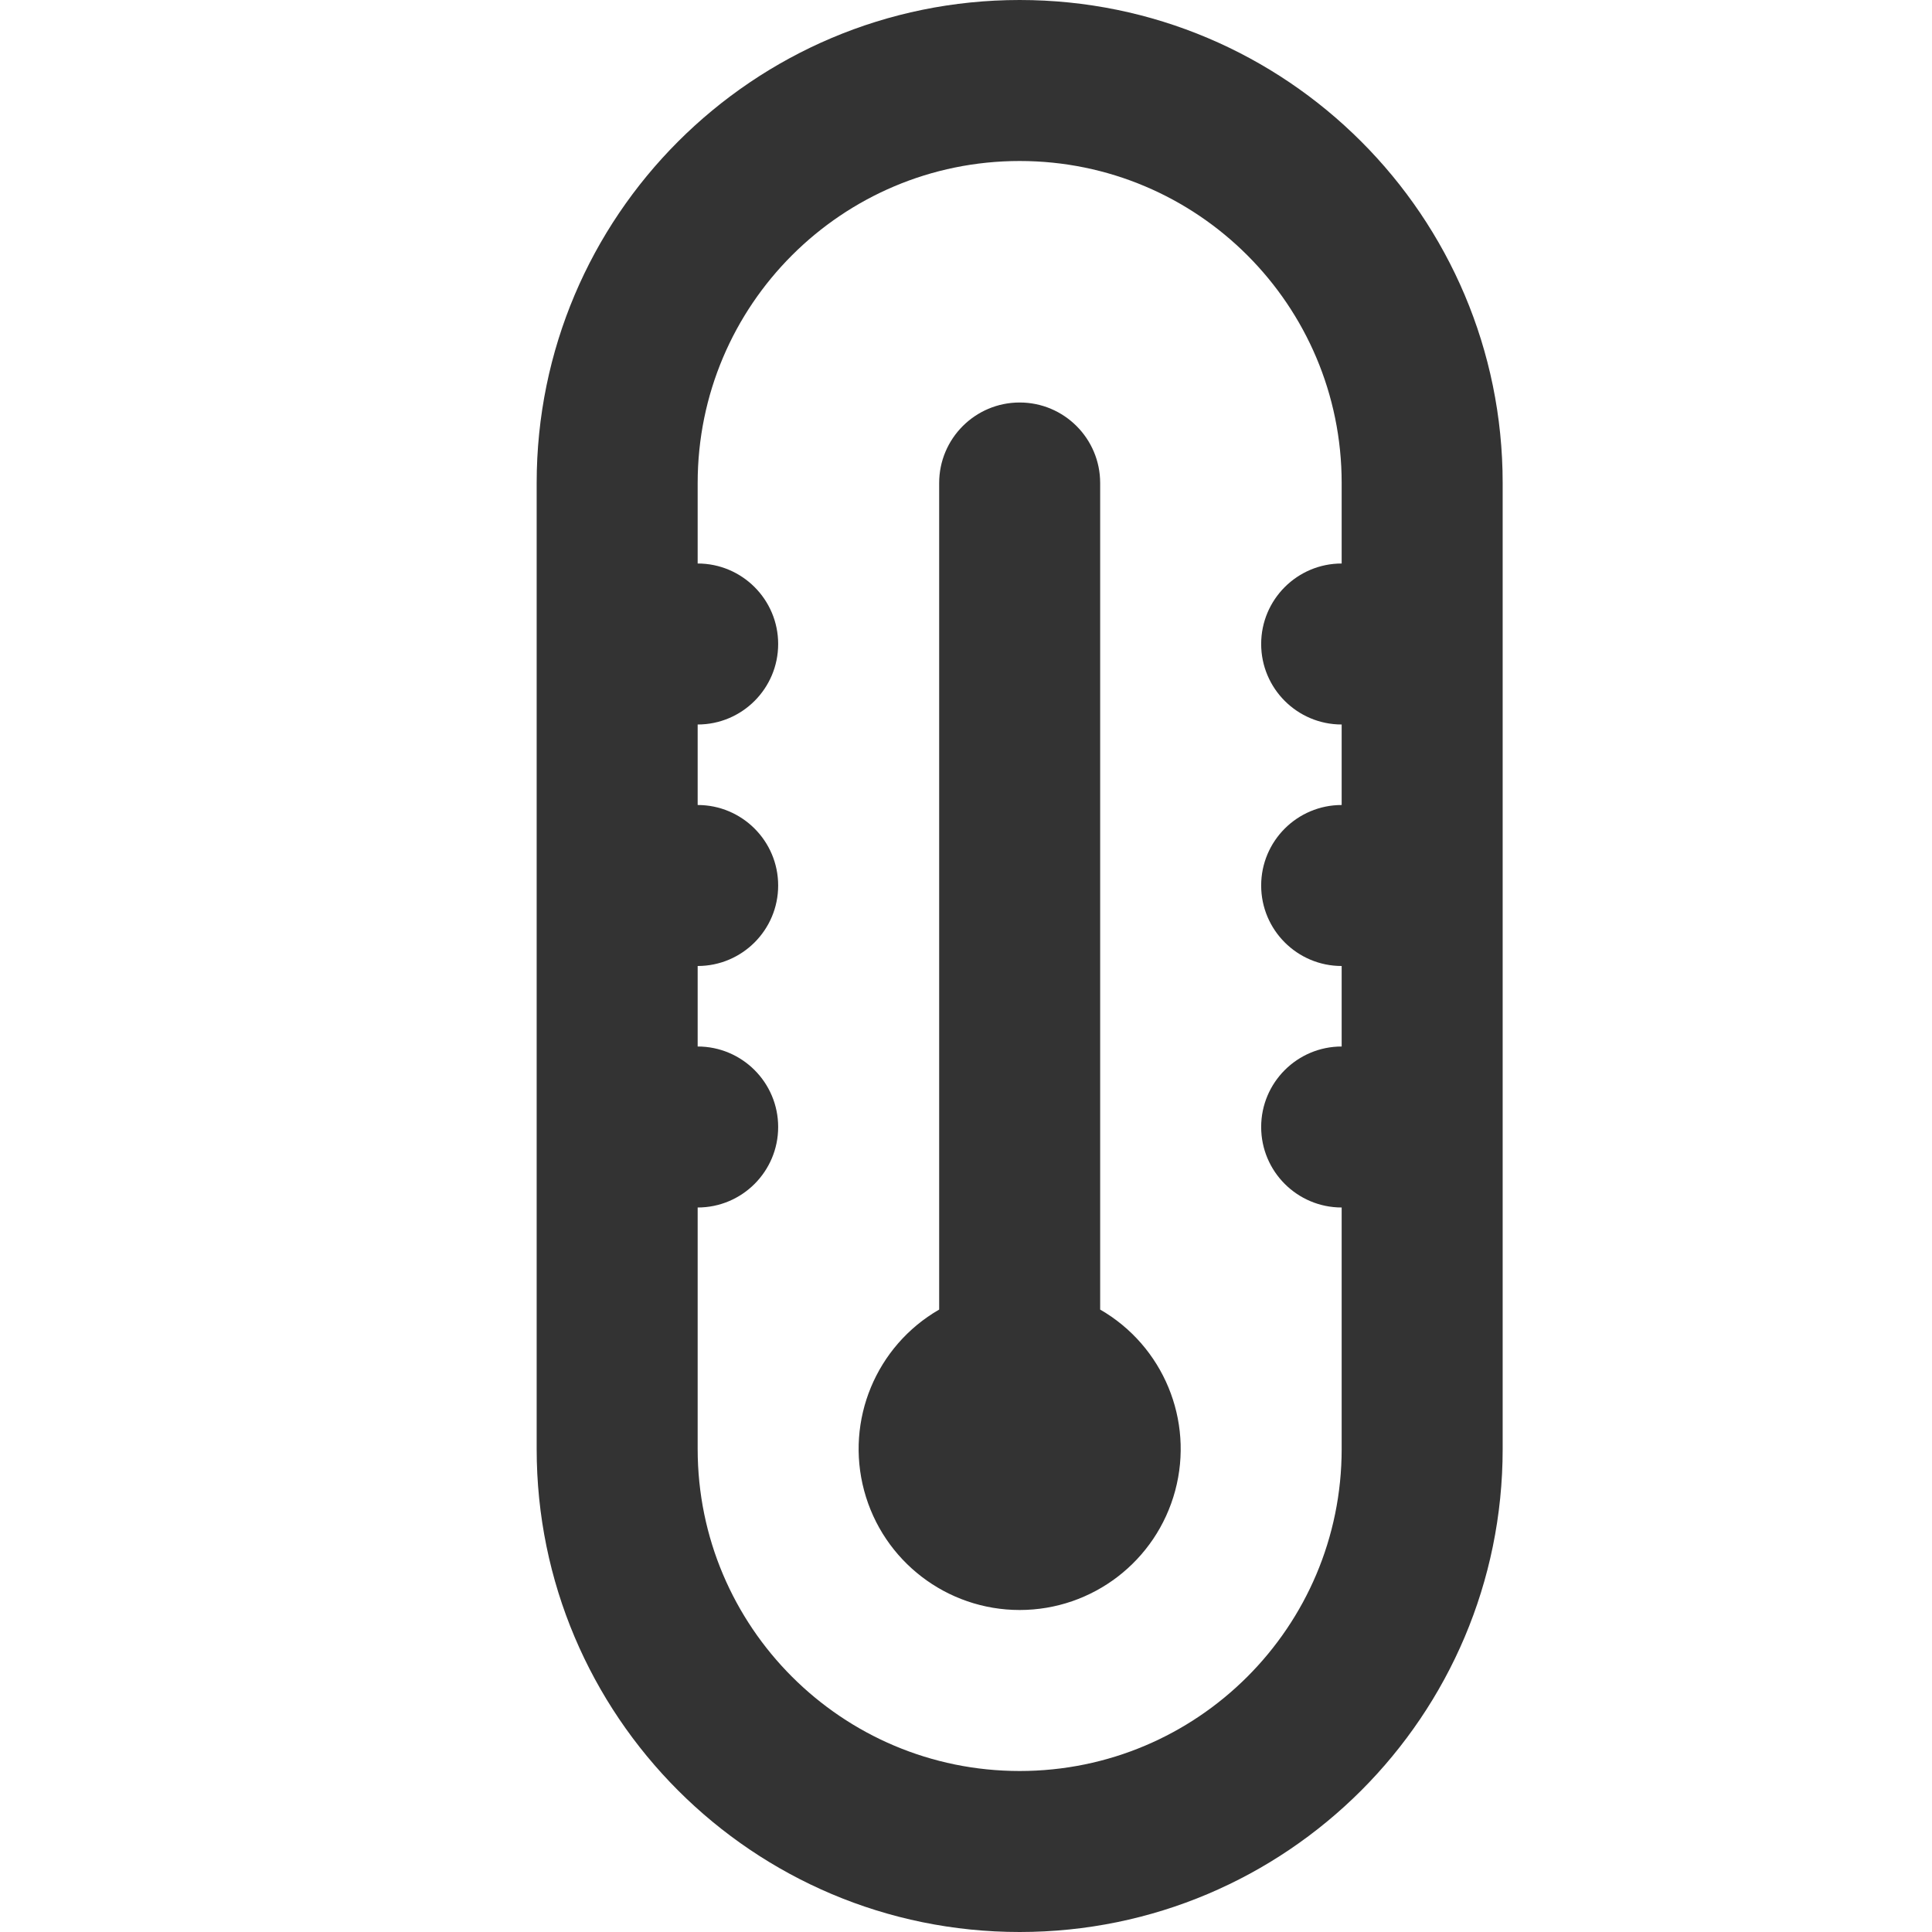 <?xml version="1.0" encoding="UTF-8"?>
<svg width="18px" height="18px" viewBox="0 0 18 18" version="1.1" xmlns="http://www.w3.org/2000/svg" xmlns:xlink="http://www.w3.org/1999/xlink">
    <!-- Generator: Sketch 60.1 (88133) - https://sketch.com -->
    <title>wendu</title>
    <desc>Created with Sketch.</desc>
    <g id="花卉养护知识" stroke="none" stroke-width="1" fill="none" fill-rule="evenodd">
        <g id="花卉养护知识-主页" transform="translate(-15, -884)">
            <g id="特性" transform="translate(0, 624)">
                <g id="温度" transform="translate(15, 260)">
                    <g id="编组-4">
                        <g id="wendu">
                            <rect id="矩形" fill="#D3D3D3" opacity="0" x="0" y="0" width="18" height="18"></rect>
                            <path d="M9.5,0 C7.015,0 5,2.015 5,4.5 L5,13.5 C5,15.985 7.015,18 9.5,18 C11.985,18 14,15.985 14,13.5 L14,4.5 C14,2.015 11.985,0 9.5,0 Z M12.5,6.75 L12.5,7.5 C12.086,7.5 11.75,7.836 11.75,8.25 C11.75,8.664 12.086,9 12.5,9 L12.5,9.75 C12.086,9.75 11.75,10.086 11.75,10.5 C11.75,10.914 12.086,11.25 12.5,11.25 L12.5,13.5 C12.5,15.157 11.157,16.5 9.5,16.5 C7.843,16.5 6.5,15.157 6.5,13.5 L6.5,11.25 C6.914,11.25 7.25,10.914 7.25,10.5 C7.25,10.086 6.914,9.75 6.5,9.75 L6.5,9 C6.914,9 7.25,8.664 7.25,8.25 C7.25,7.836 6.914,7.5 6.5,7.5 L6.5,6.75 C6.914,6.75 7.25,6.414 7.25,6 C7.25,5.586 6.914,5.25 6.5,5.25 L6.5,4.5 C6.5,2.843 7.843,1.5 9.5,1.5 C11.157,1.5 12.5,2.843 12.5,4.5 L12.5,5.25 C12.086,5.25 11.75,5.586 11.75,6 C11.75,6.414 12.086,6.75 12.5,6.75 Z M8.75,12.201 C8.162,12.54 7.875,13.232 8.051,13.888 C8.227,14.544 8.821,15 9.5,15 C10.179,15 10.773,14.544 10.949,13.888 C11.125,13.232 10.838,12.54 10.25,12.201 L10.25,4.5 C10.25,4.086 9.914,3.75 9.5,3.75 C9.086,3.75 8.75,4.086 8.75,4.5 L8.75,12.201 Z" id="形状" fill="#333333" fill-rule="nonzero"></path>
                        </g>
                    </g>
                </g>
            </g>
        </g>
    </g>
</svg>